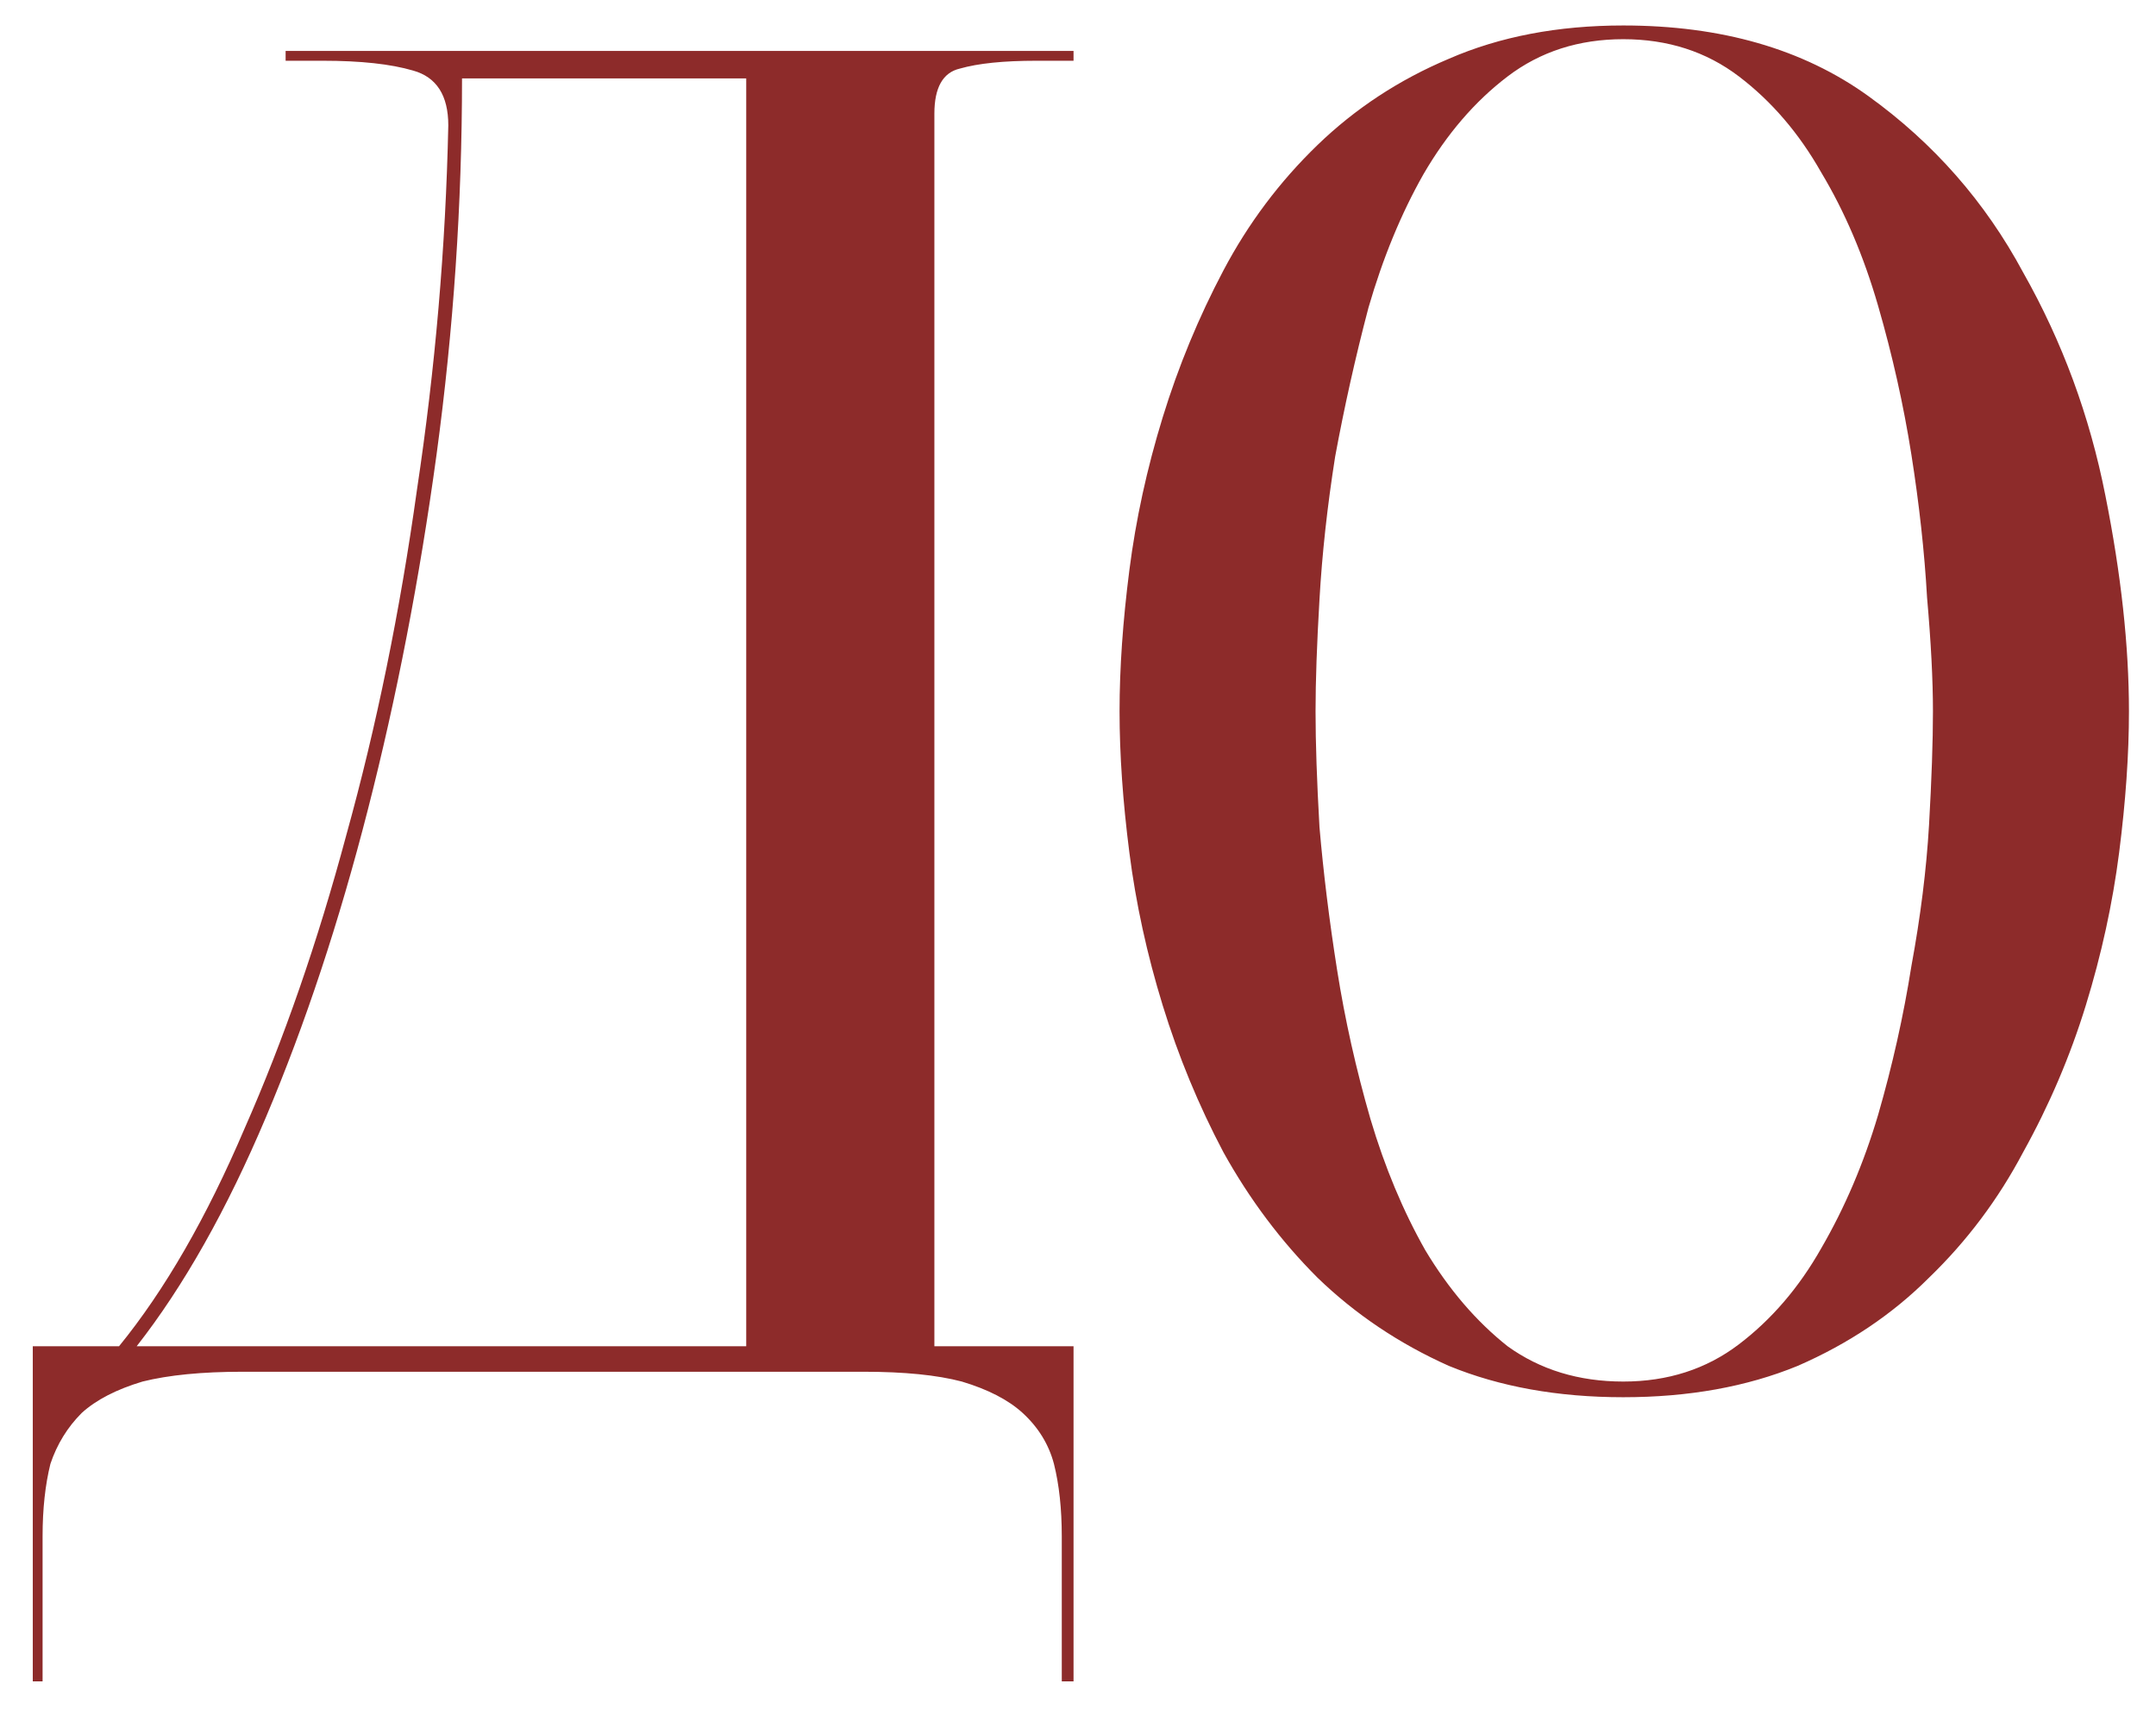 <?xml version="1.0" encoding="UTF-8"?> <svg xmlns="http://www.w3.org/2000/svg" width="44" height="35" viewBox="0 0 44 35" fill="none"><path d="M15.229 27.48V1.6H9.429C9.429 4.16 9.256 6.72 8.909 9.28C8.563 11.813 8.096 14.227 7.509 16.52C6.923 18.813 6.229 20.907 5.429 22.8C4.629 24.693 3.749 26.253 2.789 27.48H15.229ZM21.669 34.32V31.36C21.669 30.8 21.616 30.307 21.509 29.88C21.403 29.48 21.189 29.133 20.869 28.84C20.576 28.573 20.163 28.36 19.629 28.2C19.123 28.067 18.456 28 17.629 28H4.949C4.123 28 3.443 28.067 2.909 28.2C2.376 28.36 1.963 28.573 1.669 28.84C1.376 29.133 1.163 29.48 1.029 29.88C0.923 30.307 0.869 30.8 0.869 31.36V34.32H0.669V27.48H2.429C3.363 26.333 4.216 24.853 4.989 23.04C5.789 21.227 6.483 19.227 7.069 17.04C7.683 14.827 8.163 12.48 8.509 10C8.883 7.52 9.096 5.04 9.149 2.56C9.149 1.947 8.909 1.573 8.429 1.44C7.976 1.307 7.363 1.24 6.589 1.24H5.829V1.04H21.909V1.24H21.149C20.483 1.24 19.963 1.293 19.589 1.4C19.243 1.48 19.069 1.787 19.069 2.32V27.48H21.909V34.32H21.669ZM33.128 0.8C32.221 0.8 31.435 1.053 30.768 1.56C30.101 2.067 29.528 2.733 29.048 3.56C28.595 4.36 28.221 5.267 27.928 6.28C27.661 7.293 27.435 8.307 27.248 9.32C27.088 10.333 26.981 11.307 26.928 12.24C26.875 13.147 26.848 13.907 26.848 14.52C26.848 15.16 26.875 15.947 26.928 16.88C27.008 17.813 27.128 18.787 27.288 19.8C27.448 20.813 27.675 21.827 27.968 22.84C28.261 23.827 28.635 24.72 29.088 25.52C29.568 26.32 30.128 26.973 30.768 27.48C31.435 27.96 32.221 28.2 33.128 28.2C34.035 28.2 34.821 27.947 35.488 27.44C36.155 26.933 36.715 26.28 37.168 25.48C37.648 24.653 38.035 23.747 38.328 22.76C38.621 21.747 38.848 20.733 39.008 19.72C39.195 18.707 39.315 17.747 39.368 16.84C39.421 15.907 39.448 15.133 39.448 14.52C39.448 13.88 39.408 13.107 39.328 12.2C39.275 11.267 39.168 10.293 39.008 9.28C38.848 8.267 38.621 7.253 38.328 6.24C38.035 5.227 37.648 4.32 37.168 3.52C36.715 2.72 36.155 2.067 35.488 1.56C34.821 1.053 34.035 0.8 33.128 0.8ZM33.128 28.52C31.795 28.52 30.608 28.307 29.568 27.88C28.555 27.427 27.661 26.827 26.888 26.08C26.141 25.333 25.501 24.48 24.968 23.52C24.461 22.56 24.048 21.56 23.728 20.52C23.408 19.48 23.181 18.44 23.048 17.4C22.915 16.36 22.848 15.4 22.848 14.52C22.848 13.64 22.915 12.68 23.048 11.64C23.181 10.6 23.408 9.56 23.728 8.52C24.048 7.48 24.461 6.48 24.968 5.52C25.475 4.56 26.115 3.707 26.888 2.96C27.661 2.213 28.555 1.627 29.568 1.2C30.608 0.747 31.795 0.52 33.128 0.52C35.128 0.52 36.795 1 38.128 1.96C39.461 2.92 40.515 4.12 41.288 5.56C42.088 6.973 42.648 8.493 42.968 10.12C43.288 11.72 43.448 13.187 43.448 14.52C43.448 15.4 43.381 16.36 43.248 17.4C43.115 18.44 42.888 19.48 42.568 20.52C42.248 21.56 41.821 22.56 41.288 23.52C40.781 24.48 40.141 25.333 39.368 26.08C38.621 26.827 37.728 27.427 36.688 27.88C35.648 28.307 34.461 28.52 33.128 28.52Z" fill="#8D2B2A"></path></svg> 